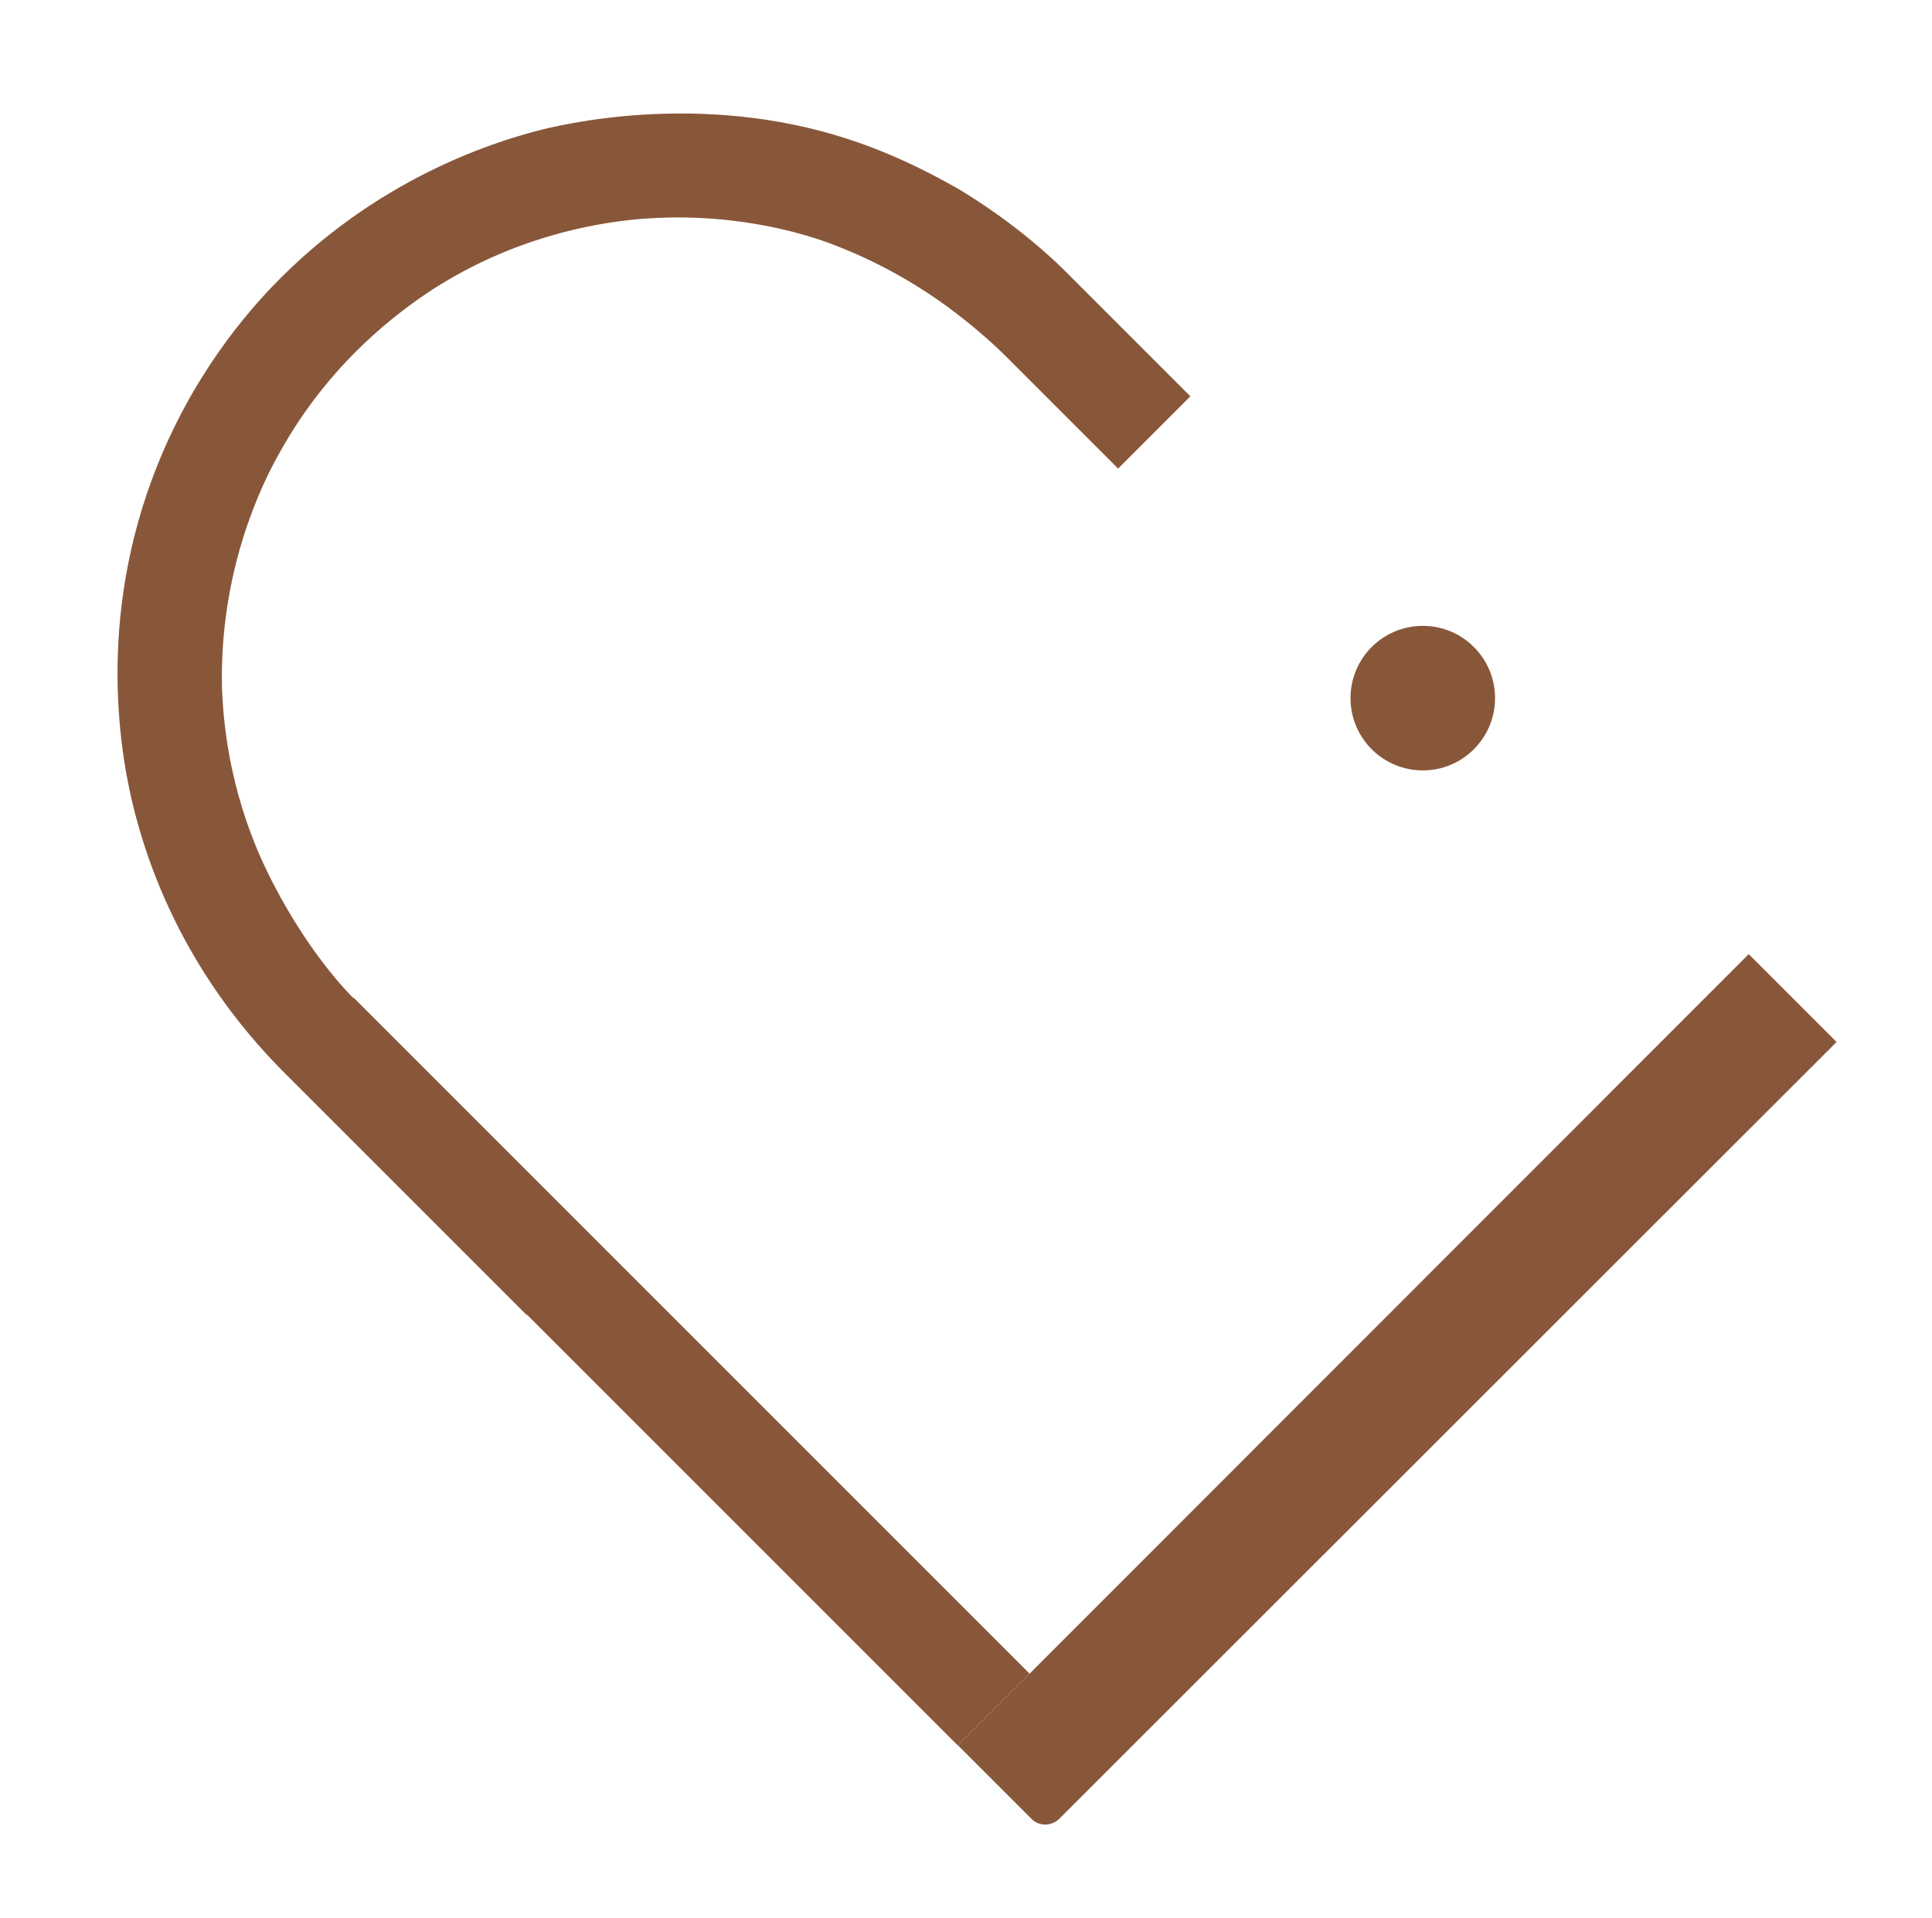 <svg xmlns="http://www.w3.org/2000/svg" xmlns:xlink="http://www.w3.org/1999/xlink" id="Calque_1" x="0px" y="0px" viewBox="0 0 409 406" style="enable-background:new 0 0 409 406;" xml:space="preserve"><style type="text/css">	.st0{fill:#88573A;}</style><g>	<g>		<g>			<g>									<rect x="128.1" y="189.2" transform="matrix(0.707 -0.707 0.707 0.707 -164.66 183.234)" class="st0" width="21.5" height="202.4"></rect>				<path class="st0" d="M388.8,220.6L224.3,385c-1.7,1.7-4.4,1.7-6,0l-15.5-15.5L370.2,202L388.8,220.6z"></path>			</g>		</g>	</g>	<path class="st0" d="M179.7,29.5c-31.6-10.4-61.4-3-66-1.8c-9.5,2.5-34.2,10.2-56,32.9c-7.2,7.5-19.2,22.1-26.6,43.9  c-11,32.5-4.6,60.4-2,69.6c7.5,27.1,22.7,44.5,30.5,52.4c17.3,17.3,34.6,34.6,51.9,51.9l15.2-15.2L75,211.5  c-5.1-5.1-11.9-14-17.7-25.5c-8.4-16.6-10-31.9-10.3-40.3c-0.6-24.7,8.3-43,12.1-49.7c10.7-19.4,25.4-30.1,32.6-34.8  c17.2-11,33.7-13.8,42.3-14.7c20.5-2,36.3,3,41.9,5.1c2.6,1,13.2,4.9,24.9,13.5c5.1,3.8,9.2,7.4,12.1,10.3l23.8,23.8L252,83.9  c-7.3-7.3-20.7-20.7-26.2-26.2c-0.2-0.2-0.2-0.2-0.3-0.3c-2.6-2.6-10.5-10.1-22.6-17.4C200.7,38.8,191.4,33.3,179.7,29.5z"></path>	<circle class="st0" cx="301.2" cy="147.8" r="15.3"></circle>	<path class="st0" d="M372,203.1"></path>	<path class="st0" d="M216.6,47.7"></path></g></svg>